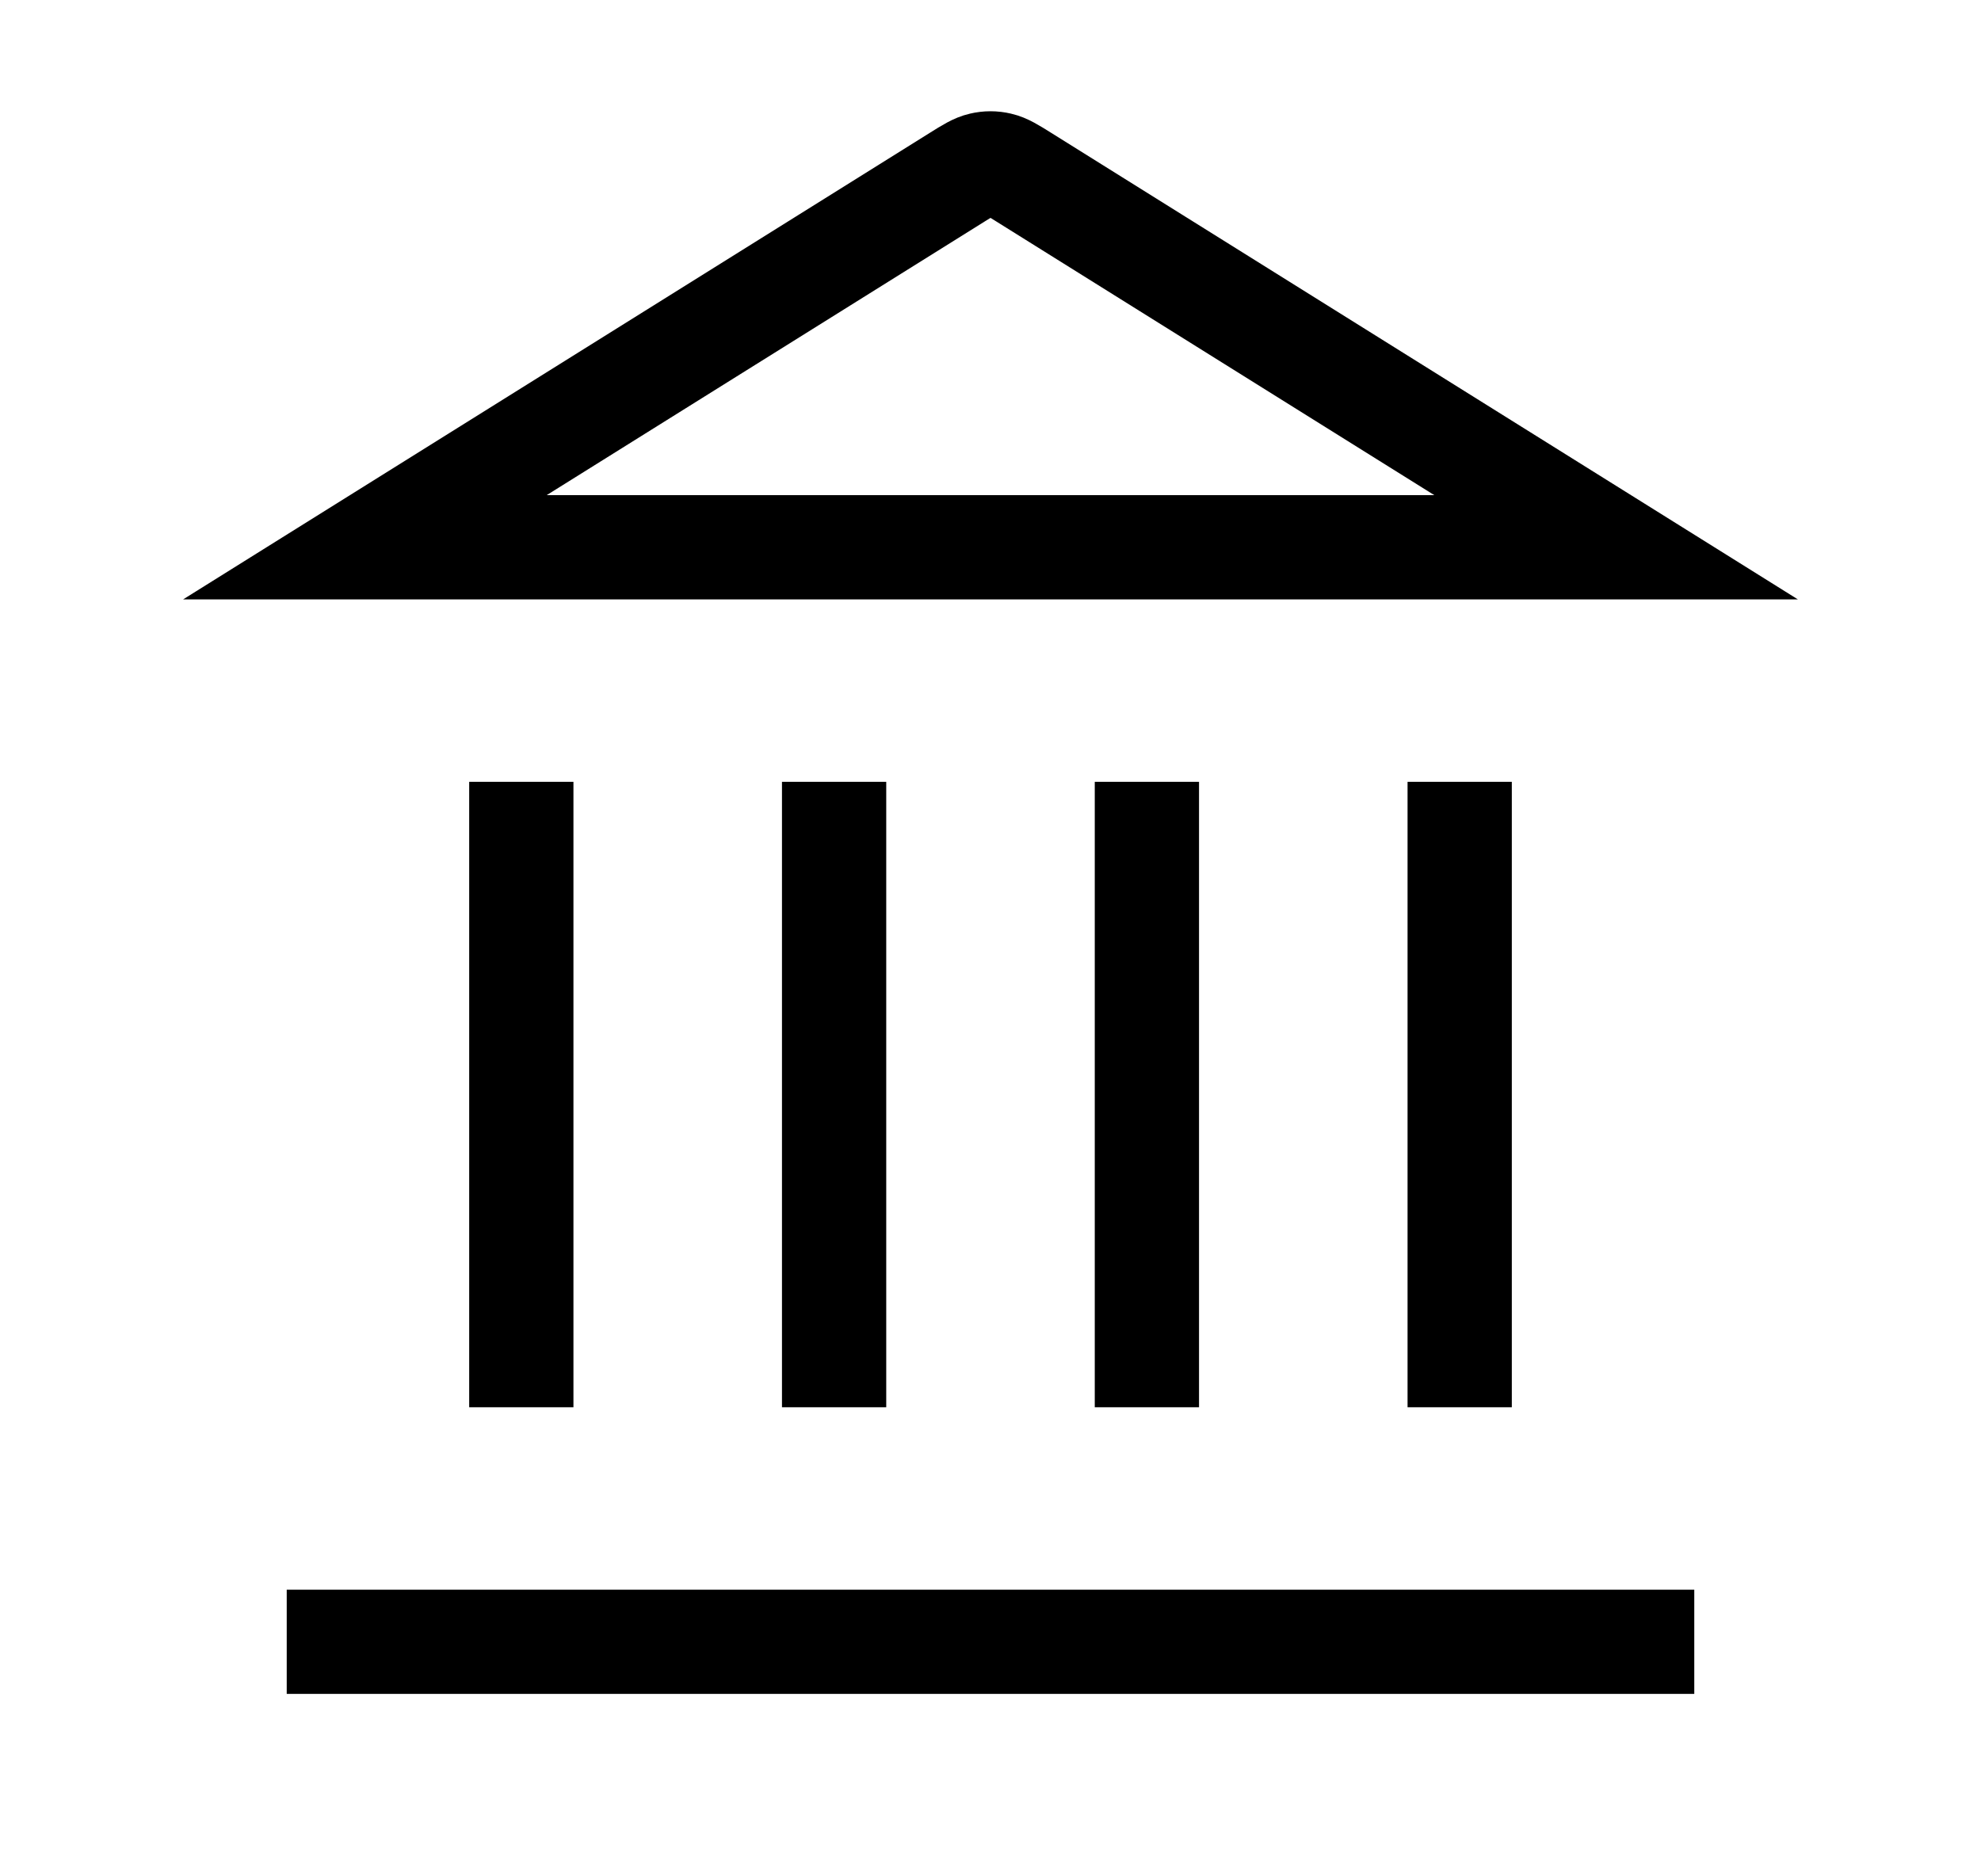 <?xml version="1.0" encoding="UTF-8"?>
<svg width="19" height="18" viewBox="0 0 19 18" fill="none" xmlns="http://www.w3.org/2000/svg">
  <path d="M2.75 15.75H16.25M5 13.5V7.5M8 13.5V7.5M11 13.5V7.5M14 13.5V7.5M15.5 5.25L9.818 1.699C9.703 1.627 9.645 1.591 9.583 1.577C9.528 1.564 9.472 1.564 9.417 1.577C9.355 1.591 9.297 1.627 9.182 1.699L3.5 5.25H15.5Z" stroke="currentColor" strokeWidth="1.5" strokeLinecap="round" strokeLinejoin="round"/>
</svg> 